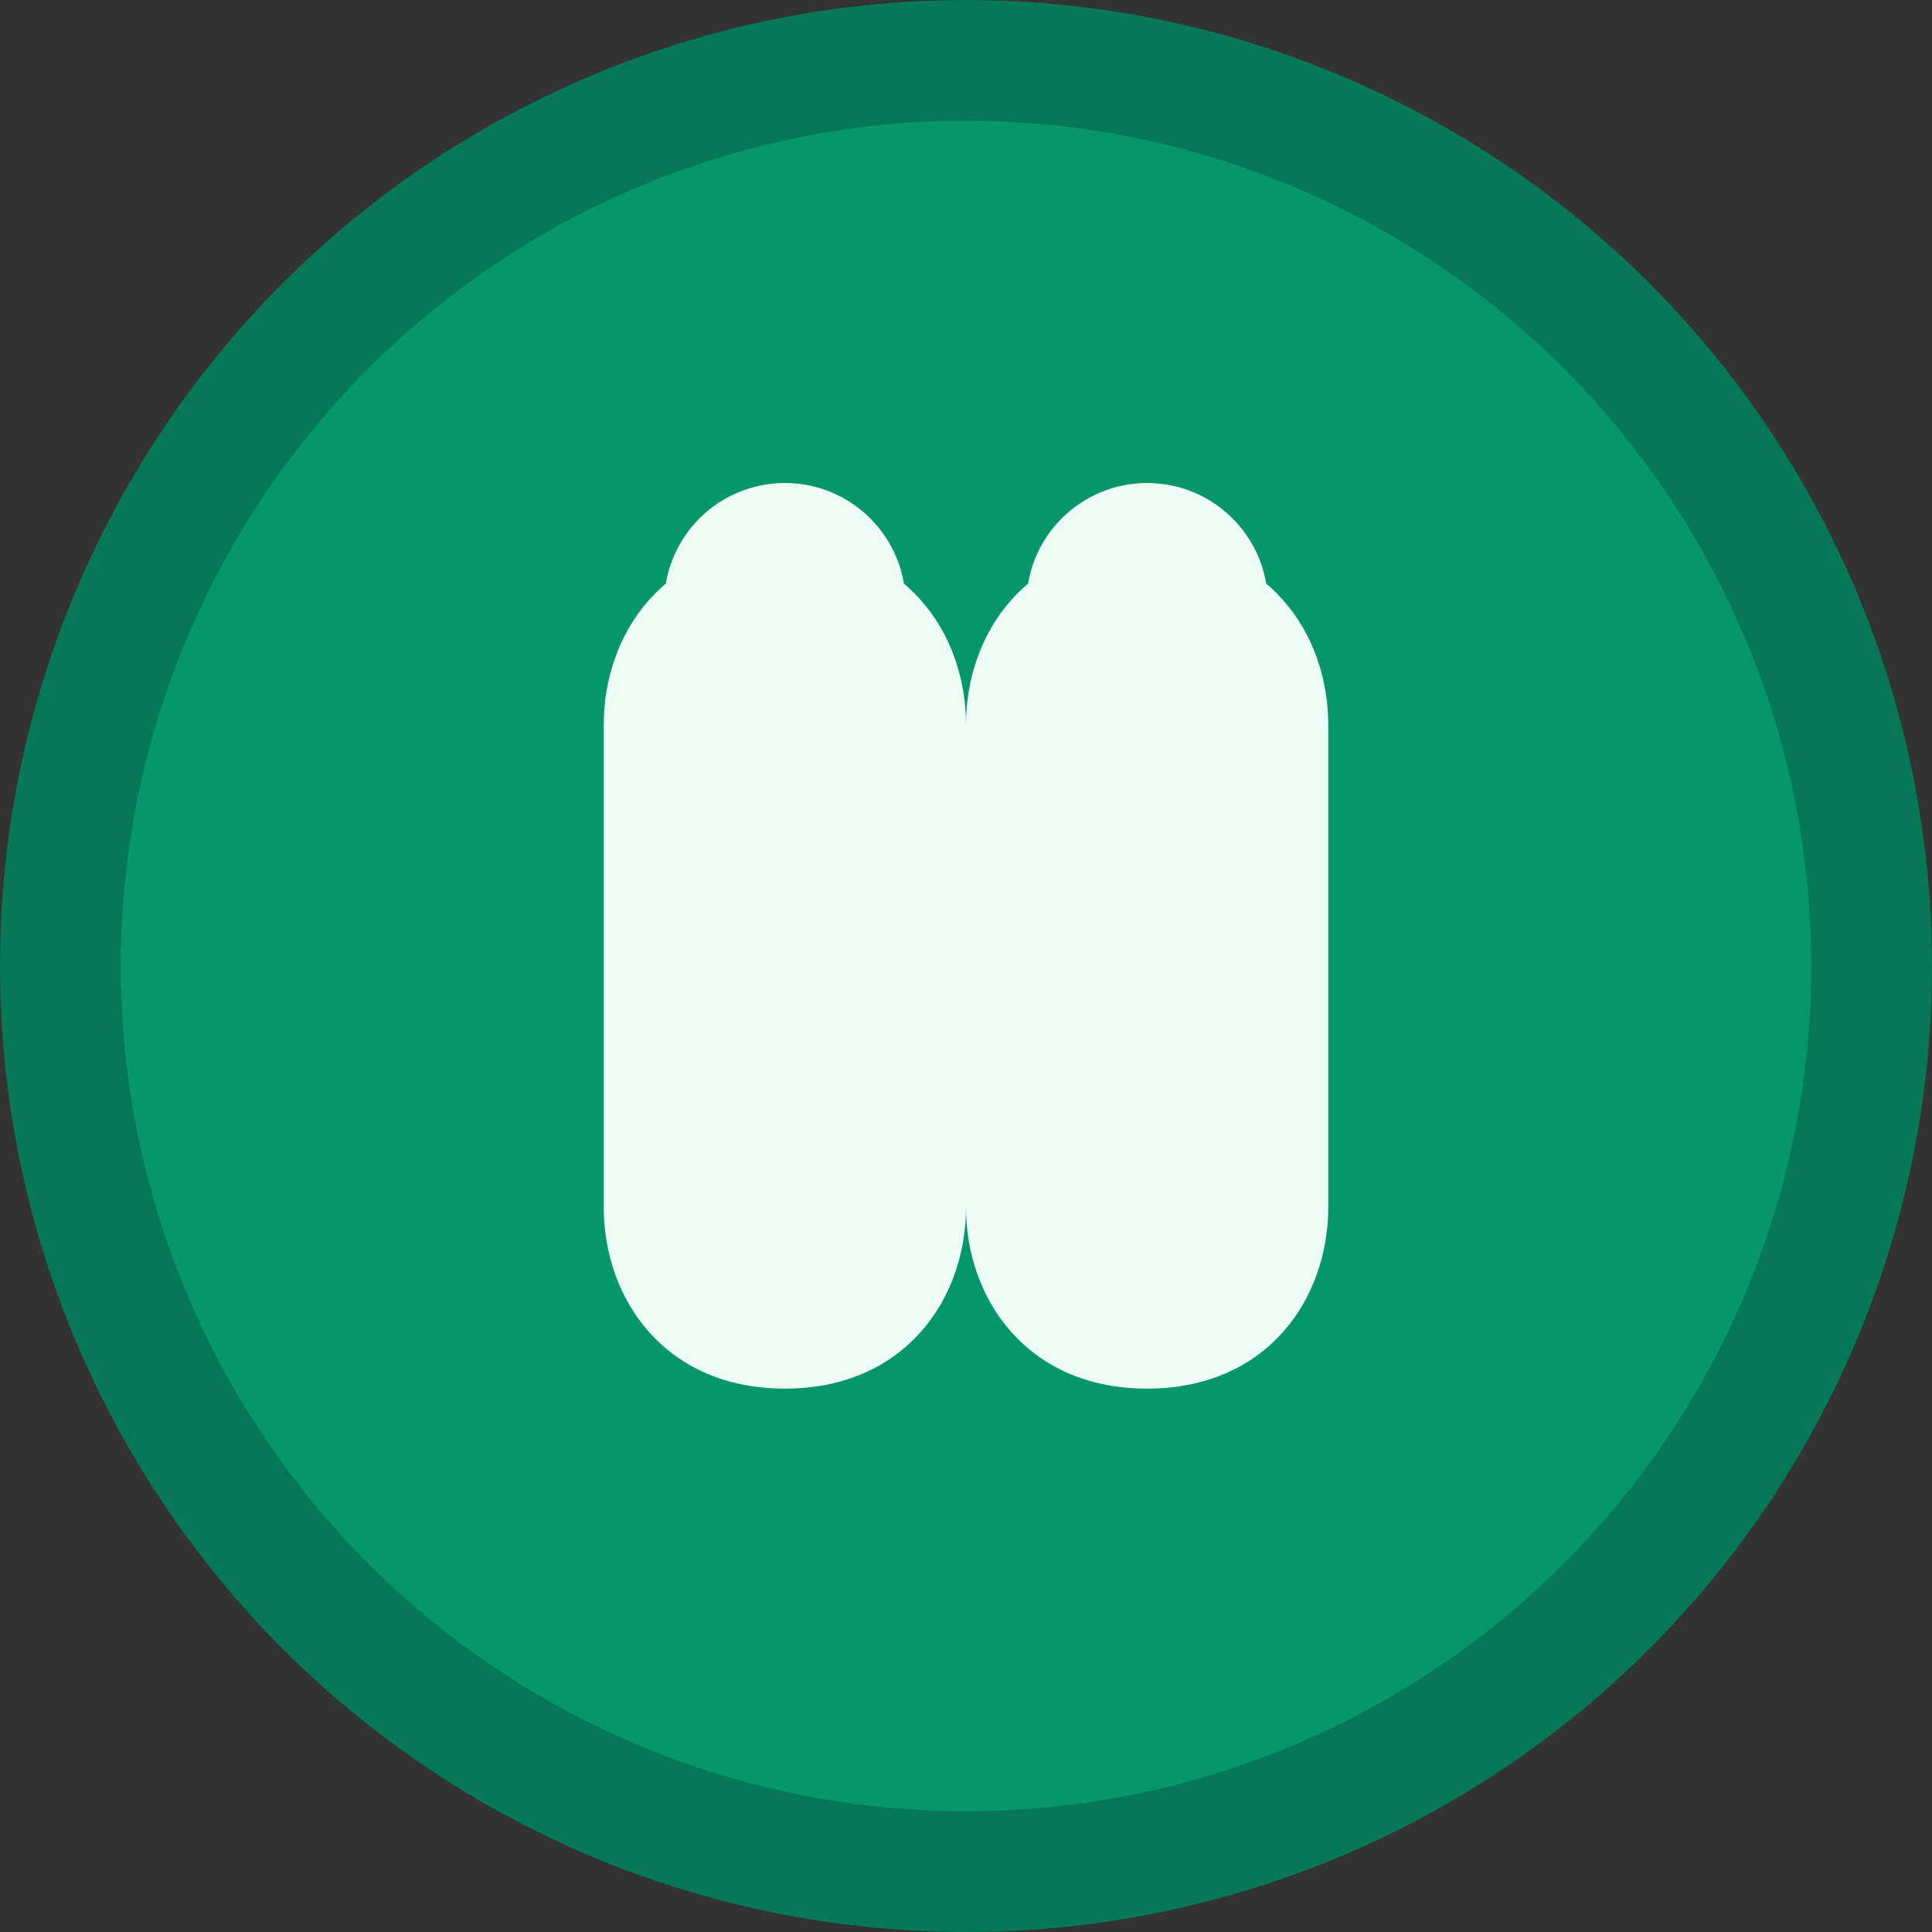 <svg xmlns="http://www.w3.org/2000/svg" viewBox="0 0 32 32" width="32" height="32">
  <rect x="0" y="0" width="32" height="32" fill="#333333" stroke="none"/>
  <circle cx="16" cy="16" r="15" fill="#059669" stroke="#047857" stroke-width="2"/>
  <path d="M10 12c0-1.5 1-3 3-3s3 1.5 3 3v8c0 1.5-1 3-3 3s-3-1.5-3-3v-8z" fill="#ecfdf5"/>
  <path d="M16 12c0-1.5 1-3 3-3s3 1.5 3 3v8c0 1.5-1 3-3 3s-3-1.5-3-3v-8z" fill="#ecfdf5"/>
  <circle cx="13" cy="10" r="2" fill="#ecfdf5"/>
  <circle cx="19" cy="10" r="2" fill="#ecfdf5"/>
</svg>